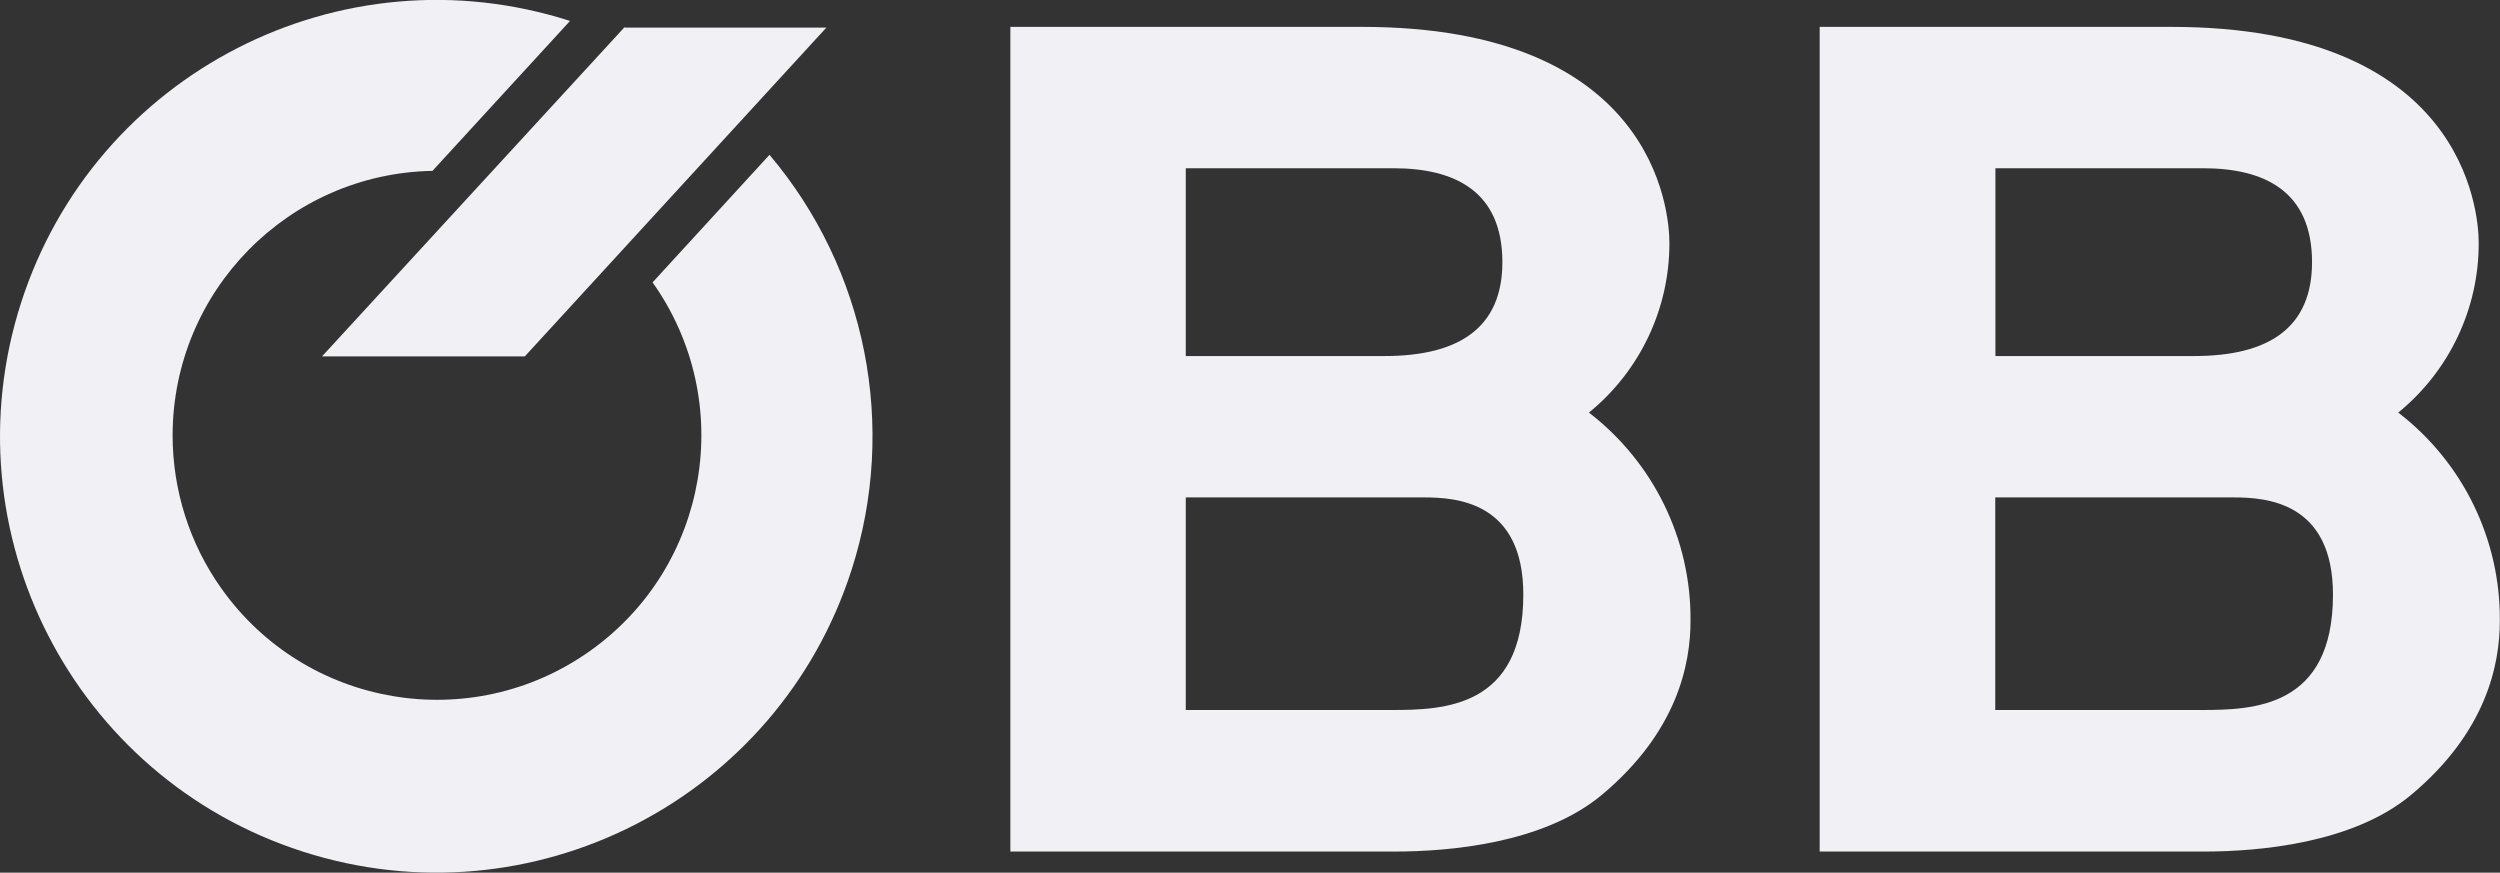 <svg xmlns="http://www.w3.org/2000/svg" id="Ebene_2" data-name="Ebene 2" viewBox="0 0 143.24 50"><rect x="0" y="0" width="143.24" height="50" fill="#333333" stroke="none"/><defs><style>      .cls-1 {        fill: #f0f0f5;      }    </style></defs><g id="Layout"><g><path id="Pfad_46" data-name="Pfad 46" class="cls-1" d="M104.27,48.79h22.02c3.08,0,8.5-.45,11.85-3.24,4.35-3.63,5.09-7.52,5.09-9.98.04-4.67-2.12-9.09-5.82-11.93,2.92-2.38,4.62-5.95,4.61-9.72,0-1.94-.94-12.38-17.61-12.38h-20.15v47.25ZM114.32,9.64h11.92c3.48,0,6.23,1.3,6.23,5.38,0,3.76-2.47,5.38-6.76,5.38h-11.38v-10.76ZM114.32,28.5h13.66c1.87,0,5.69.26,5.69,5.57,0,6.48-4.55,6.61-7.57,6.61h-11.78v-12.18Z"></path><path id="Pfad_47" data-name="Pfad 47" class="cls-1" d="M57.89,48.79h22.03c3.08,0,8.5-.45,11.85-3.24,4.35-3.63,5.09-7.52,5.09-9.98.04-4.67-2.12-9.08-5.82-11.93,2.92-2.38,4.62-5.95,4.61-9.72,0-1.94-.94-12.38-17.61-12.38h-20.15v47.25ZM67.93,9.64h11.92c3.48,0,6.23,1.3,6.23,5.38,0,3.76-2.48,5.38-6.76,5.38h-11.38v-10.76ZM67.93,28.5h13.66c1.88,0,5.69.26,5.69,5.57,0,6.48-4.55,6.61-7.56,6.61h-11.78v-12.18Z"></path><path id="Pfad_48" data-name="Pfad 48" class="cls-1" d="M35.79,1.58v-.03l-17.34,18.87h11.62L47.35,1.58h-11.56Z"></path><path id="Pfad_49" data-name="Pfad 49" class="cls-1" d="M44.09,8.87l-6.7,7.31c4.84,6.82,3.24,16.28-3.59,21.12-6.82,4.84-16.28,3.24-21.12-3.59-1.82-2.56-2.79-5.63-2.79-8.77.01-8.26,6.63-15,14.89-15.15l7.88-8.59C19.52-3.02,5.44,4.2,1.21,17.34c-4.23,13.14,2.99,27.22,16.13,31.45,13.14,4.23,27.22-2.99,31.45-16.13,2.64-8.21.87-17.2-4.7-23.79"></path></g></g></svg>